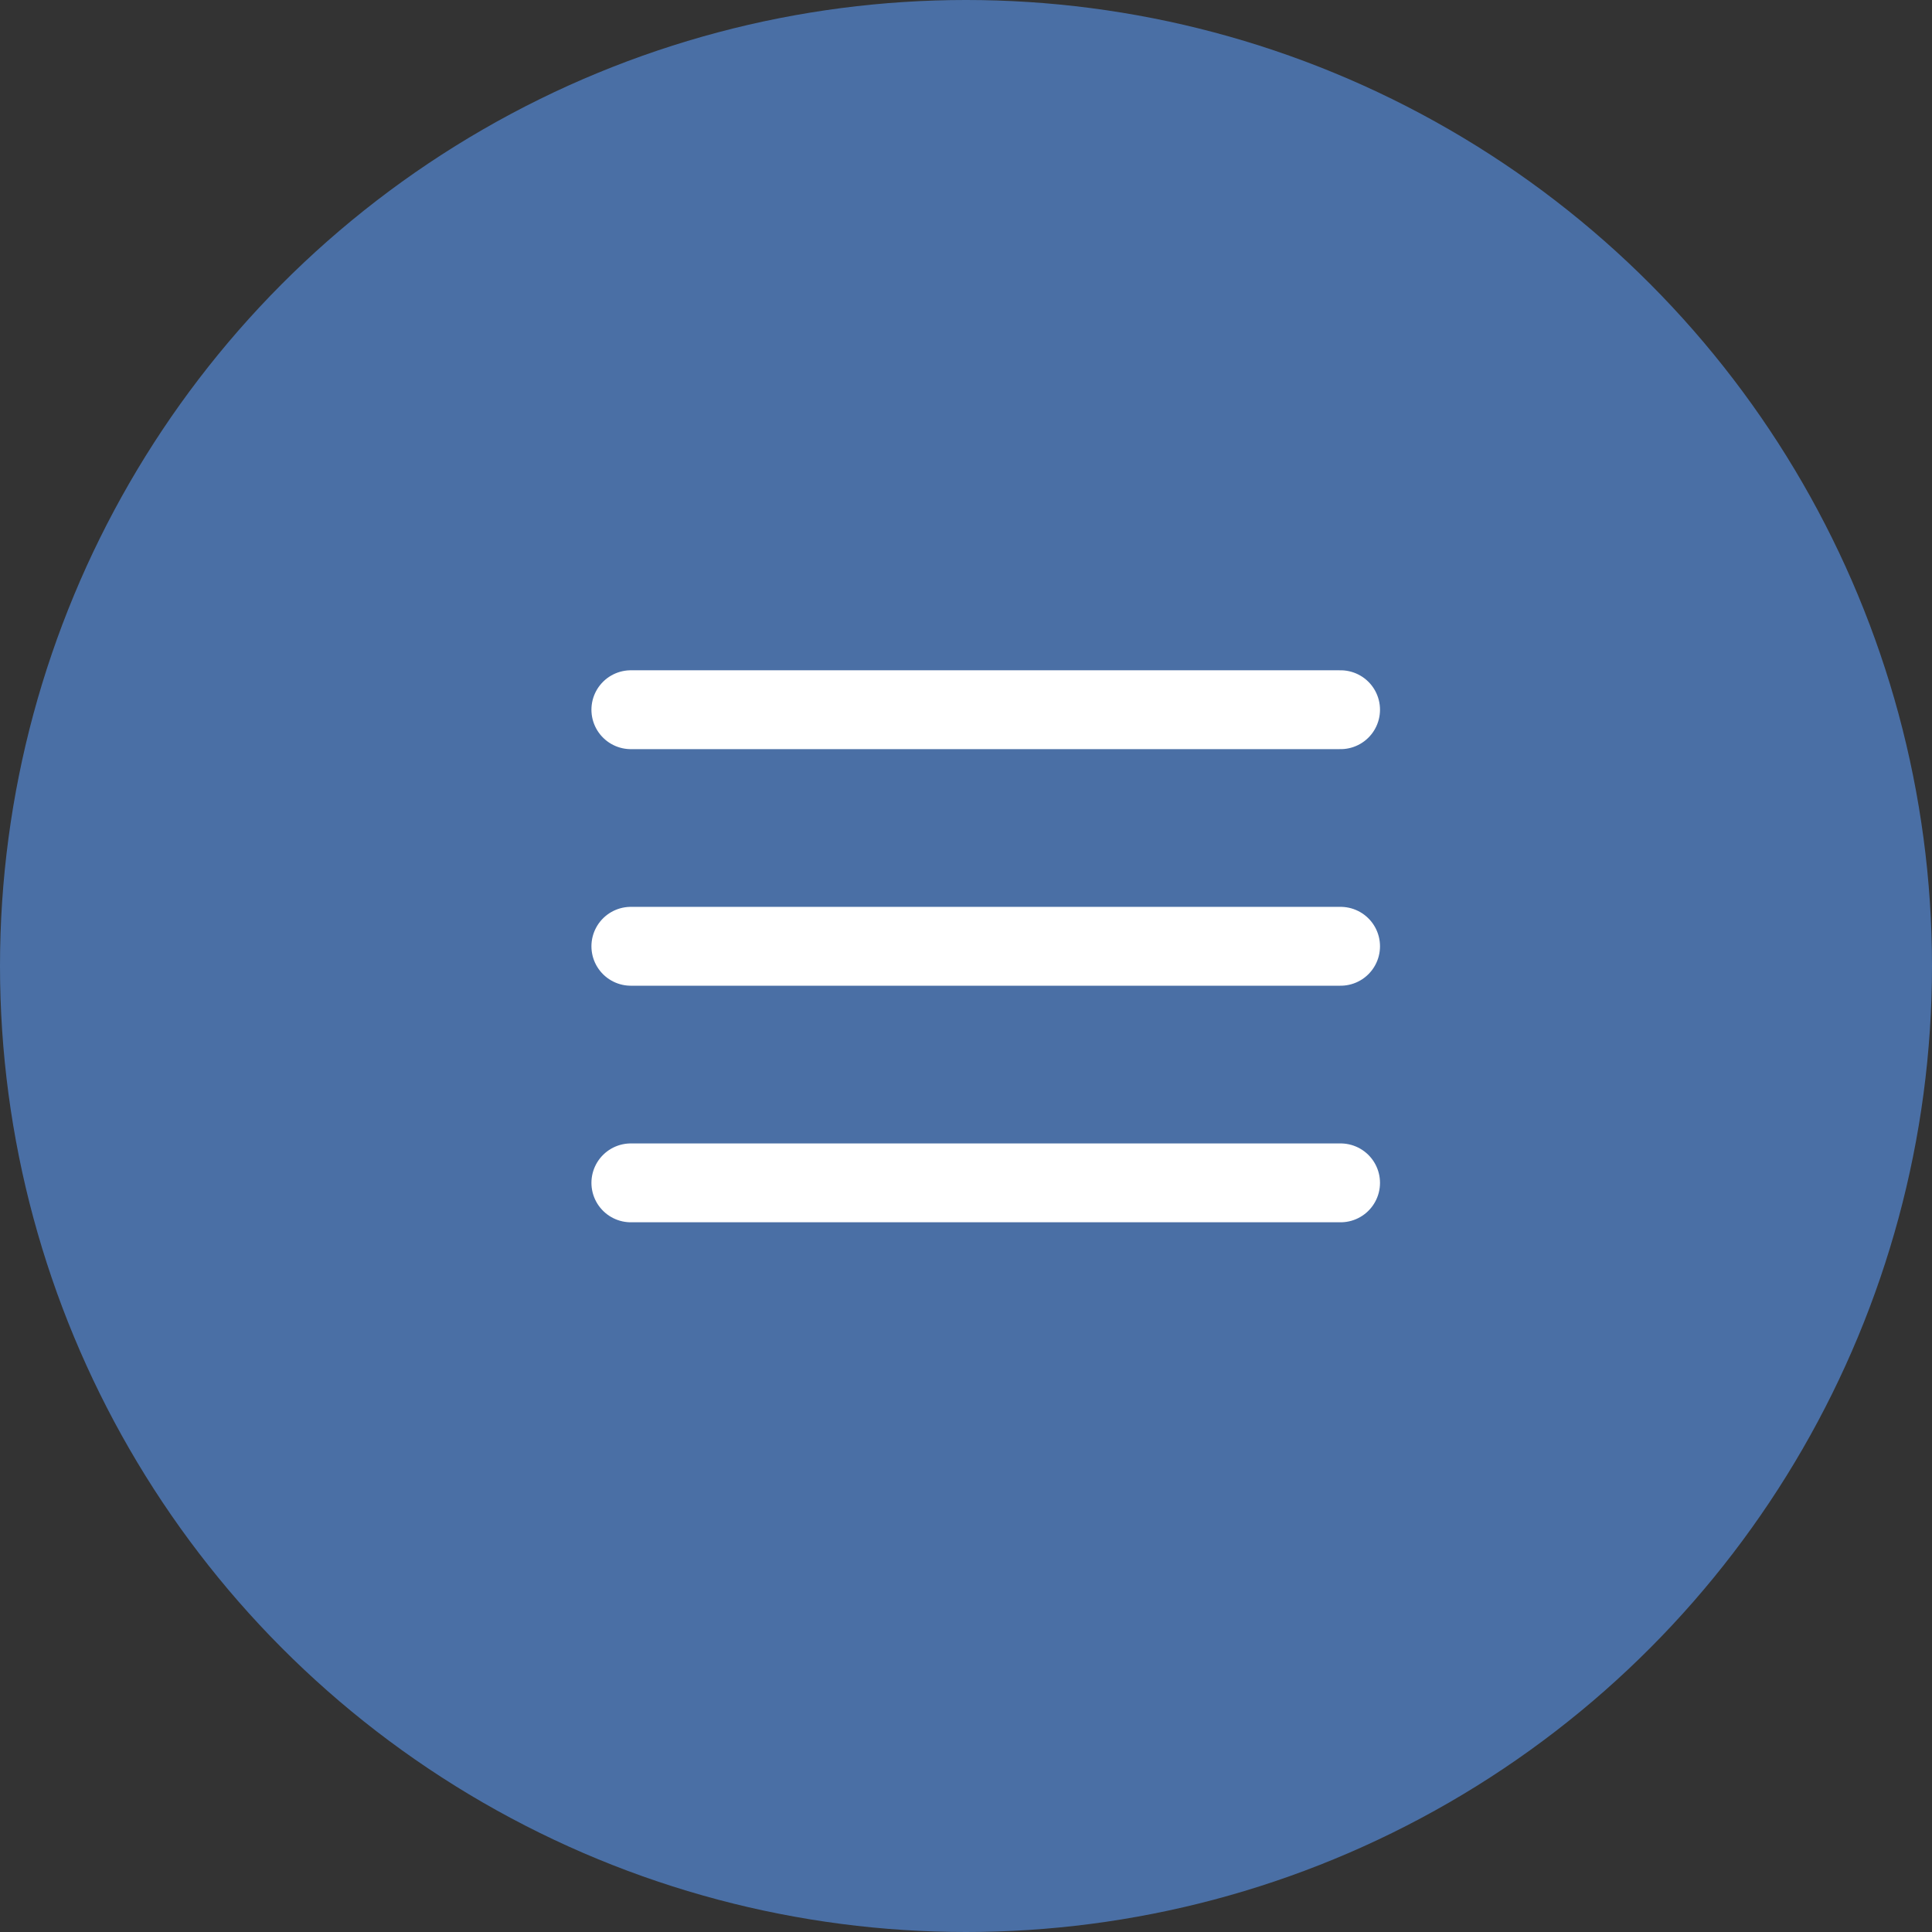 <?xml version="1.0" encoding="UTF-8"?> <svg xmlns="http://www.w3.org/2000/svg" width="49" height="49" viewBox="0 0 49 49" fill="none"><rect x="0" y="0" width="49" height="49" fill="#333333" stroke="none"/><circle cx="24.5" cy="24.5" r="24.5" fill="#4A6FA5"></circle><path d="M16 24H34" stroke="white" stroke-width="2" stroke-linecap="round" stroke-linejoin="round"></path><path d="M16 18H34" stroke="white" stroke-width="2" stroke-linecap="round" stroke-linejoin="round"></path><path d="M16 30H34" stroke="white" stroke-width="2" stroke-linecap="round" stroke-linejoin="round"></path></svg> 